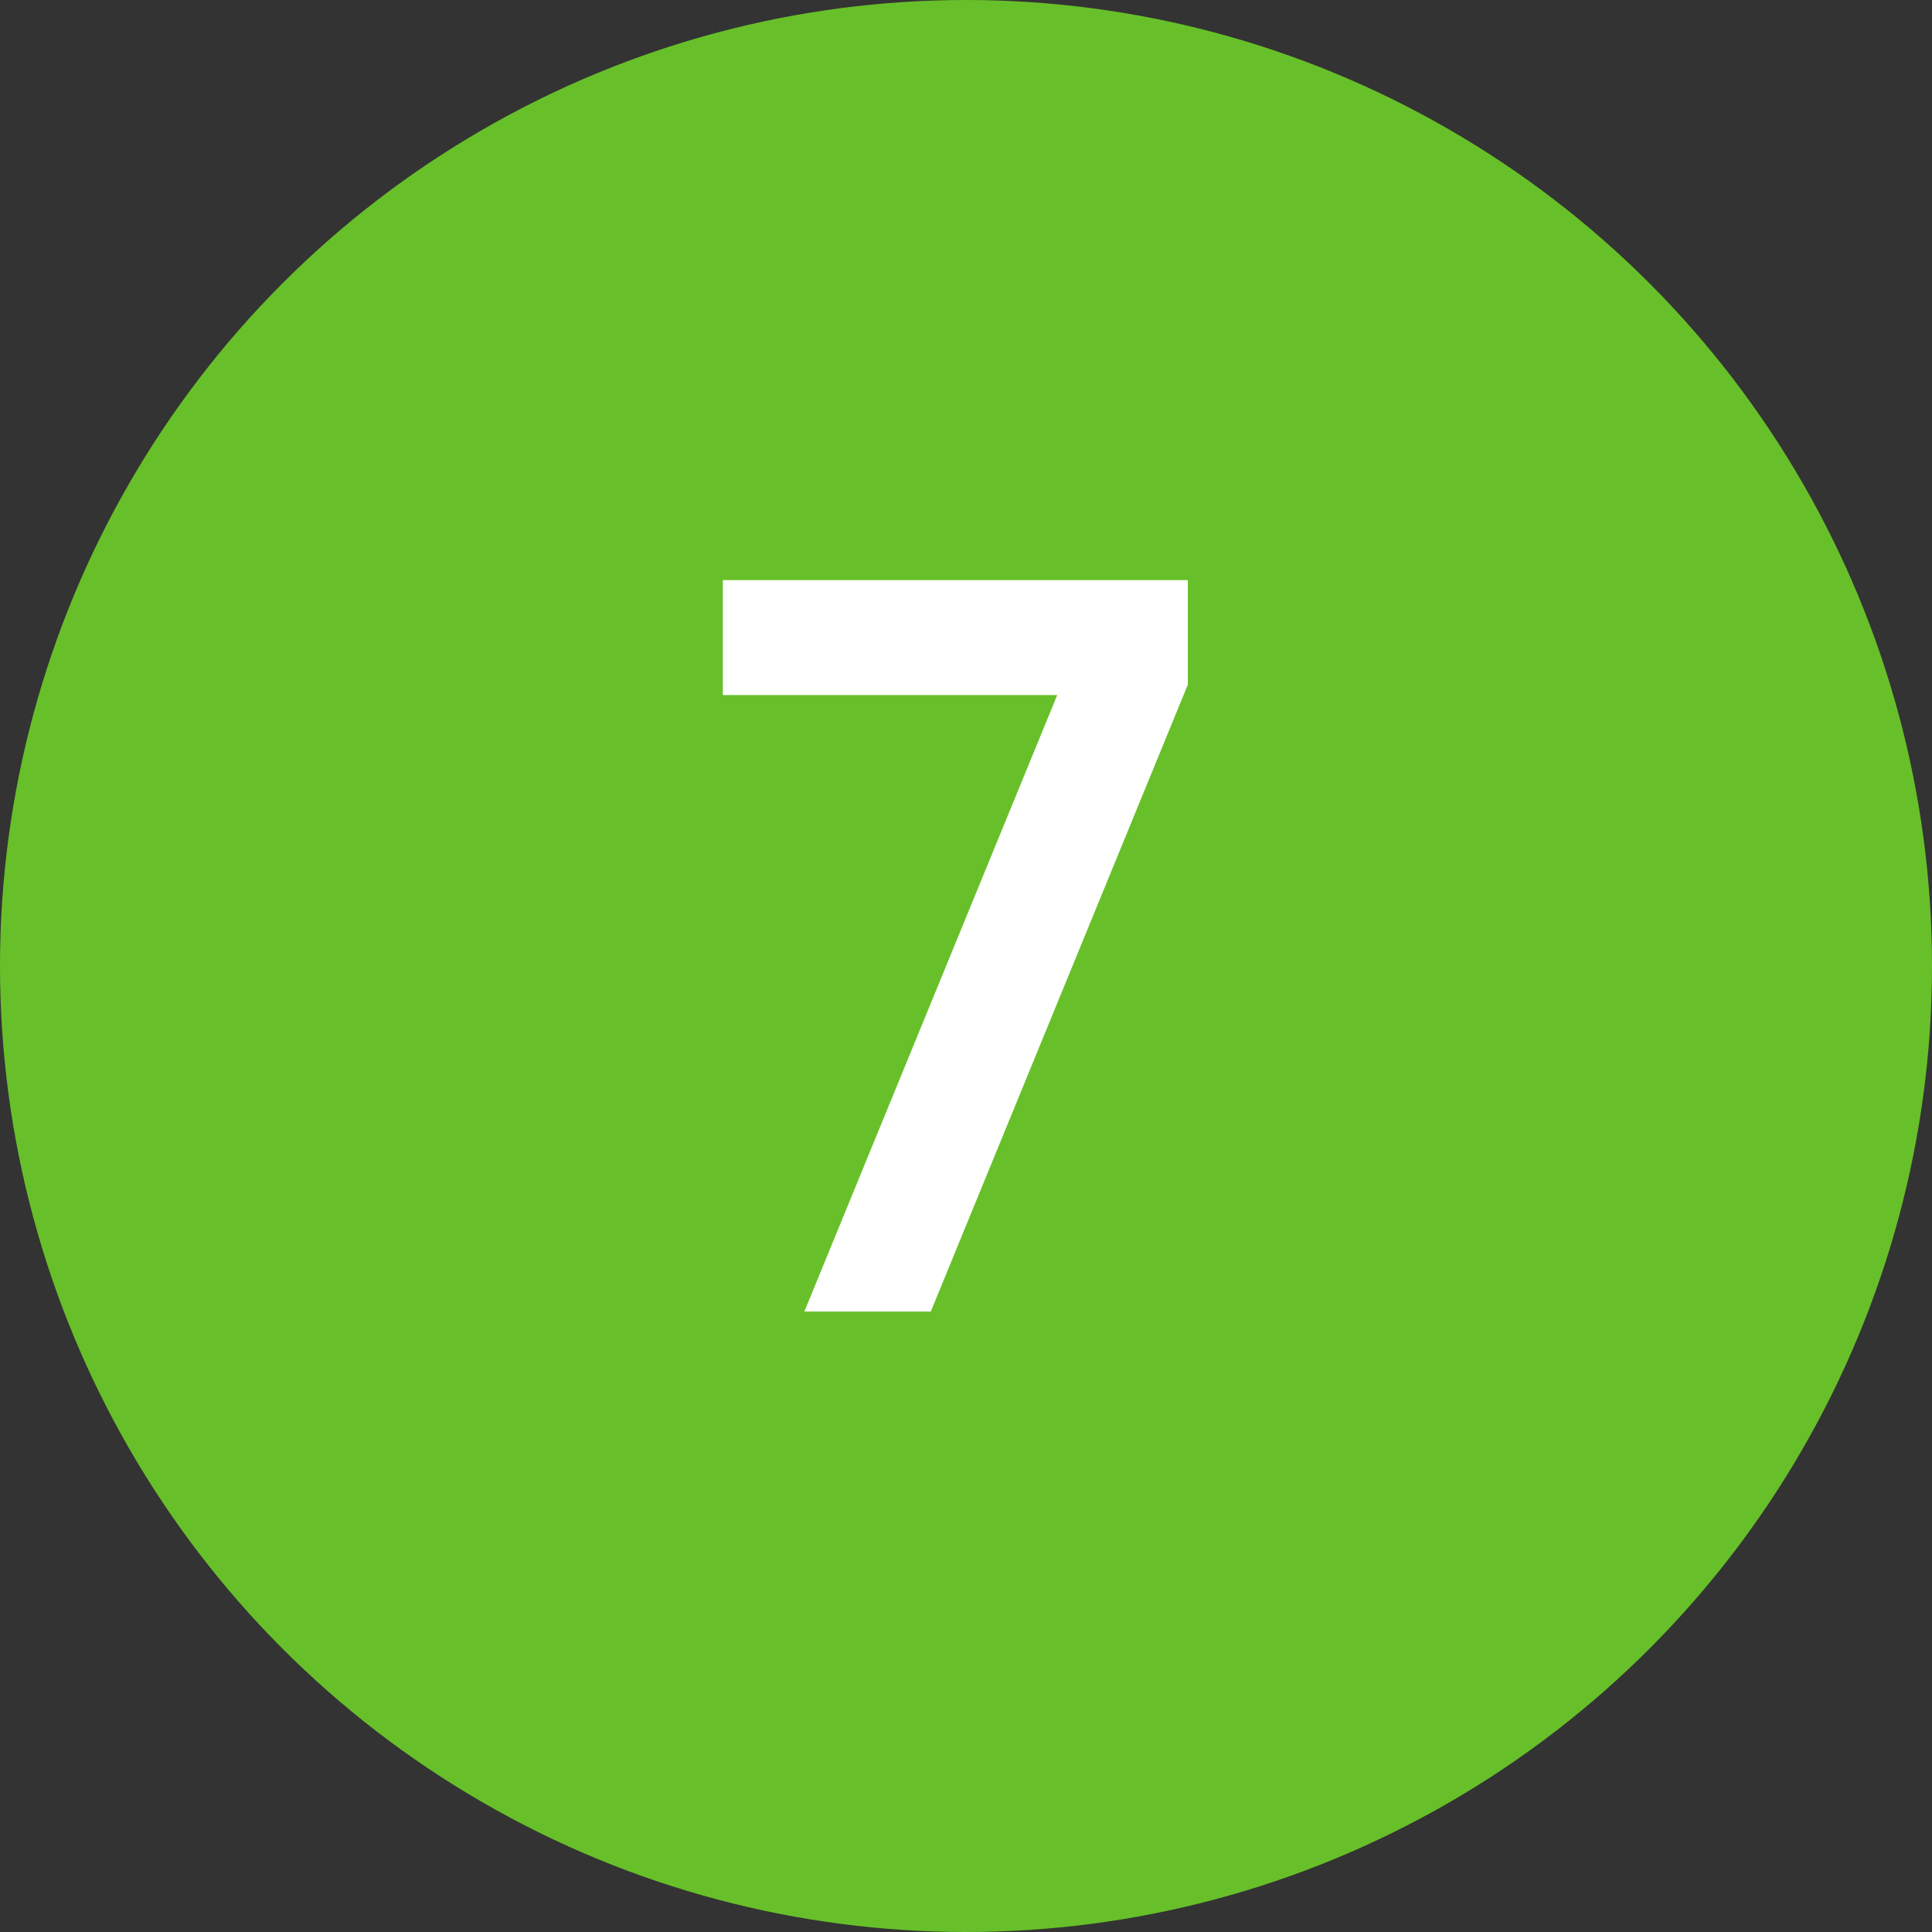 <?xml version="1.0" encoding="UTF-8"?> <svg xmlns="http://www.w3.org/2000/svg" width="237" height="237" viewBox="0 0 237 237" fill="none"><rect x="0" y="0" width="237" height="237" fill="#333333" stroke="none"/> <circle cx="118.5" cy="118.5" r="118.5" fill="#67C029"></circle> <path d="M88.671 85.264V71.164H145.713V83.982L114.18 160.891H98.67L129.69 85.264H88.671Z" fill="white"></path> </svg> 